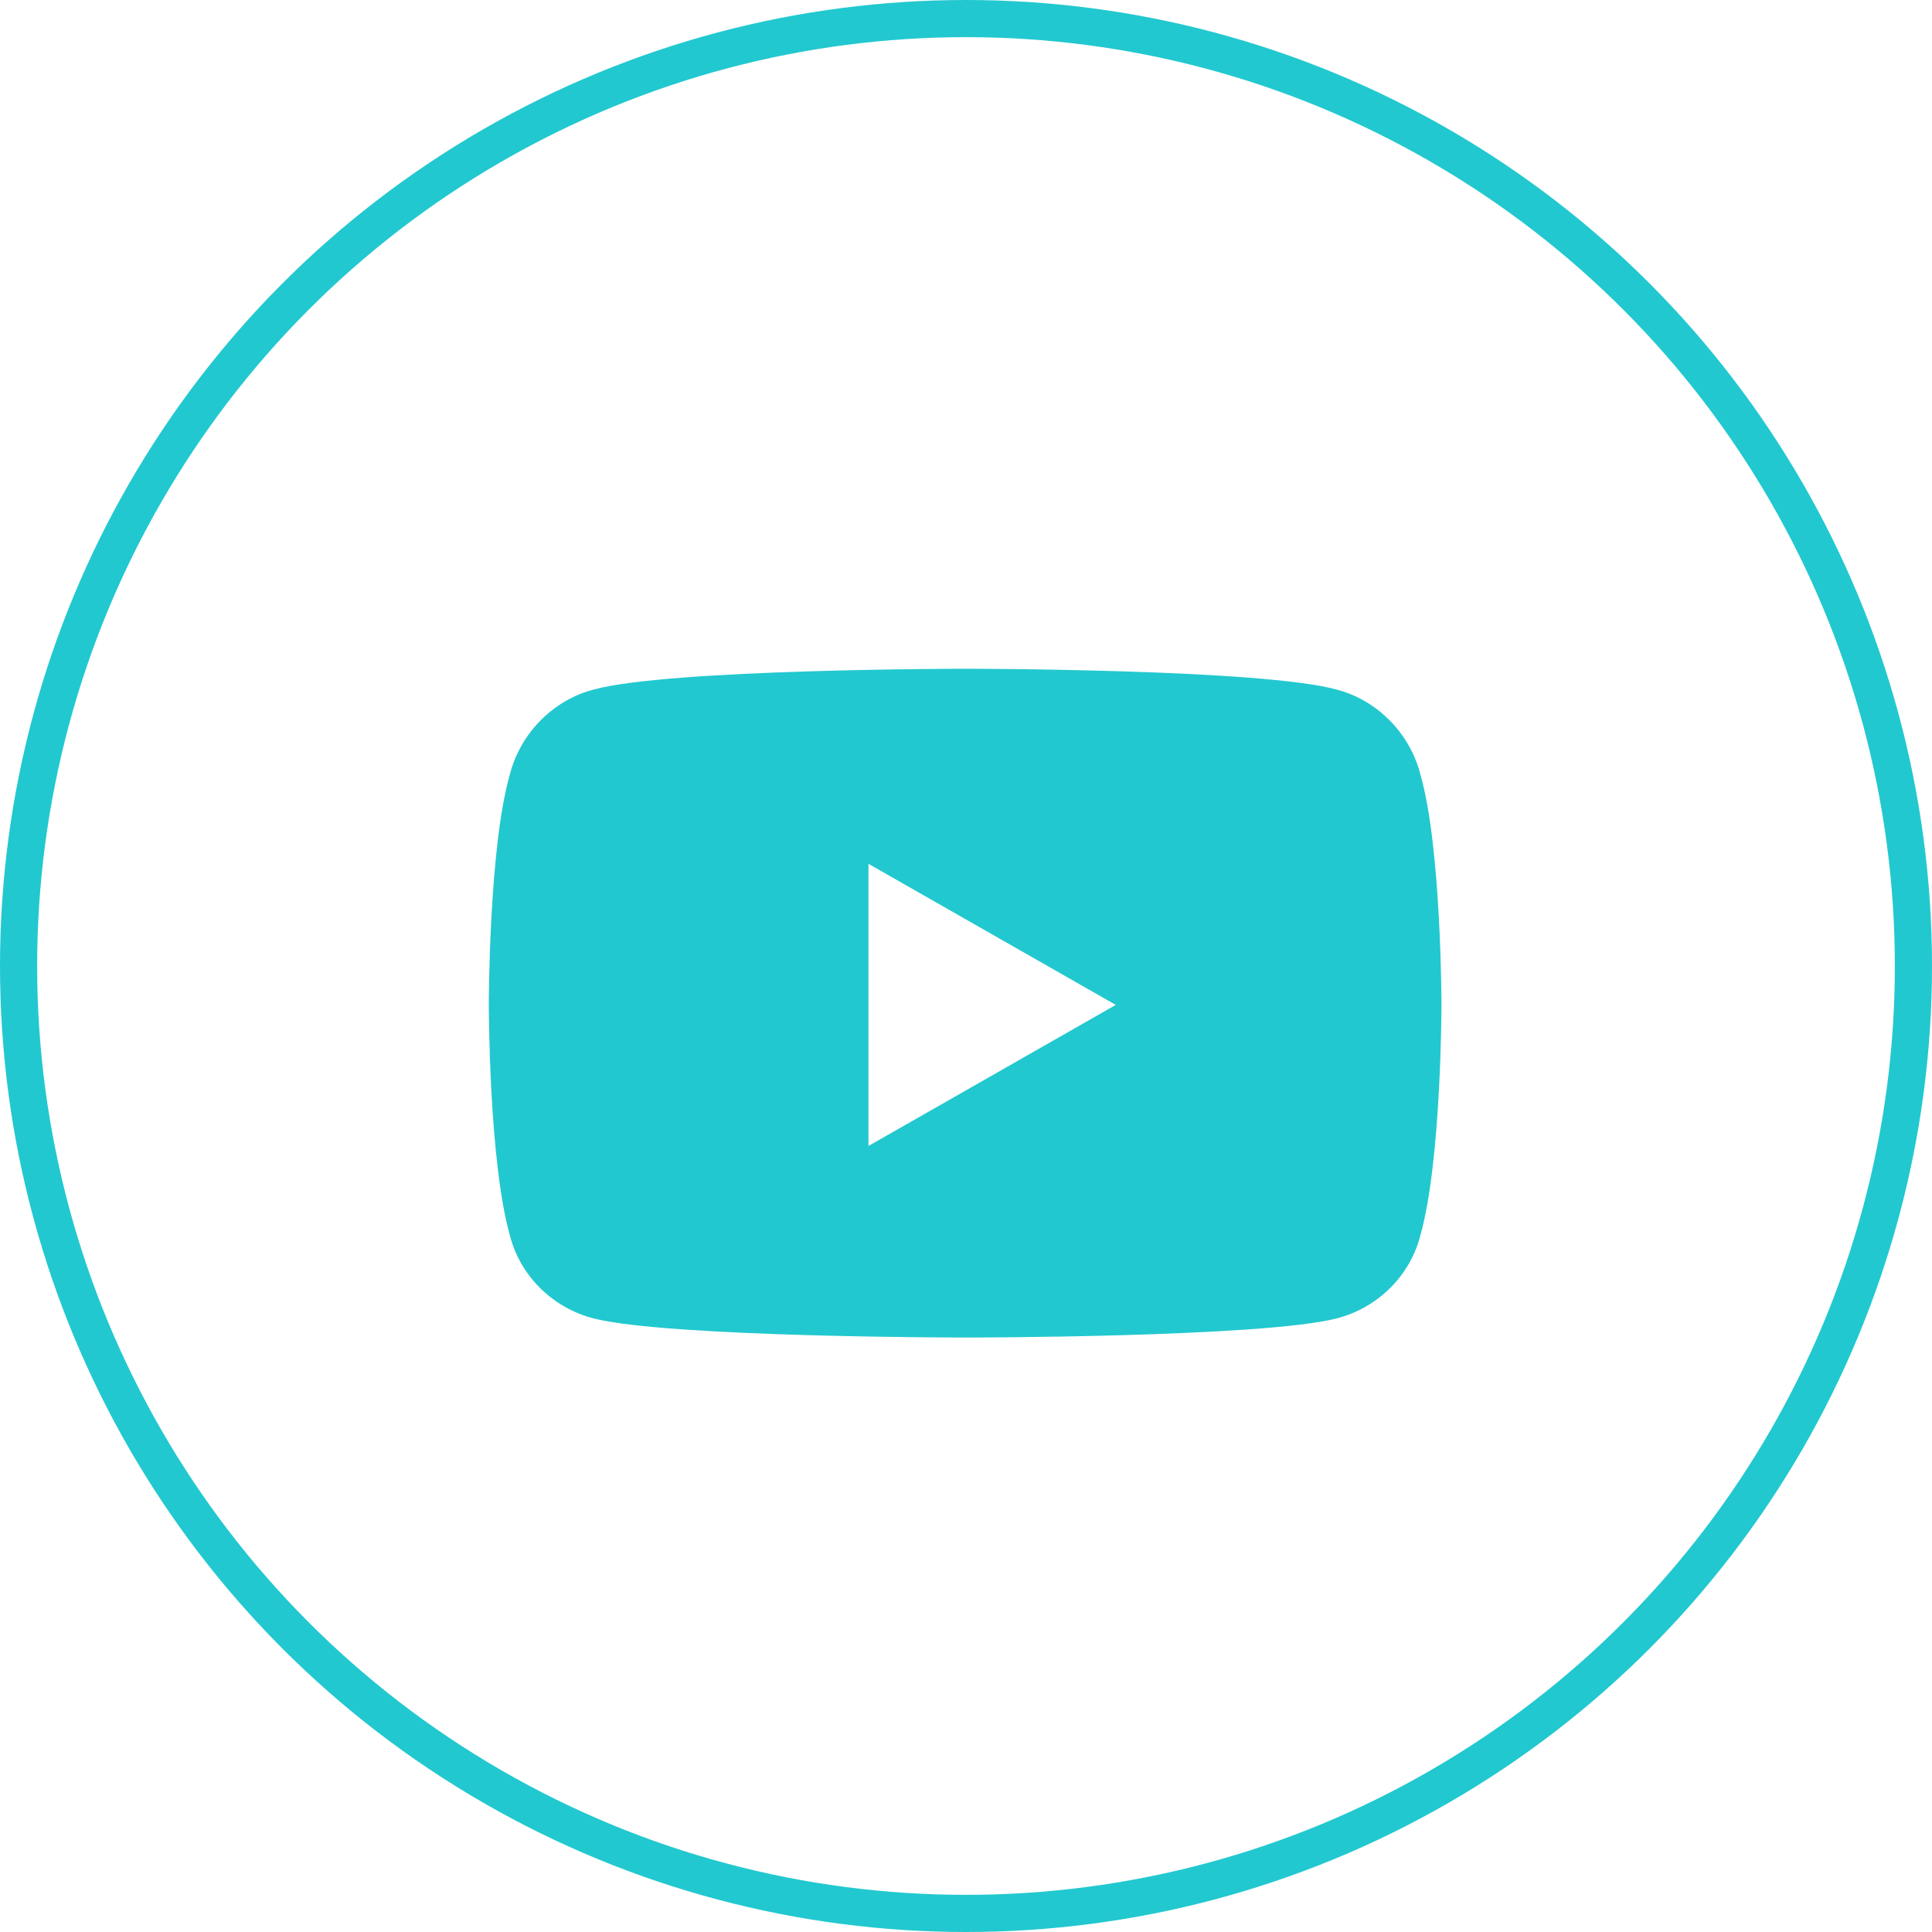 <svg width="52" height="52" viewBox="0 0 52 52" fill="none" xmlns="http://www.w3.org/2000/svg">
<circle cx="26" cy="26" r="25.5" stroke="#22C8CF"/>
<path d="M38.234 20.859C38.797 22.828 38.797 27.047 38.797 27.047C38.797 27.047 38.797 31.219 38.234 33.234C37.953 34.359 37.062 35.203 35.984 35.484C33.969 36 26 36 26 36C26 36 17.984 36 15.969 35.484C14.891 35.203 14 34.359 13.719 33.234C13.156 31.219 13.156 27.047 13.156 27.047C13.156 27.047 13.156 22.828 13.719 20.859C14 19.734 14.891 18.844 15.969 18.562C17.984 18 26 18 26 18C26 18 33.969 18 35.984 18.562C37.062 18.844 37.953 19.734 38.234 20.859ZM23.375 30.844L30.031 27.047L23.375 23.25V30.844Z" fill="#22C8CF"/>
</svg>
